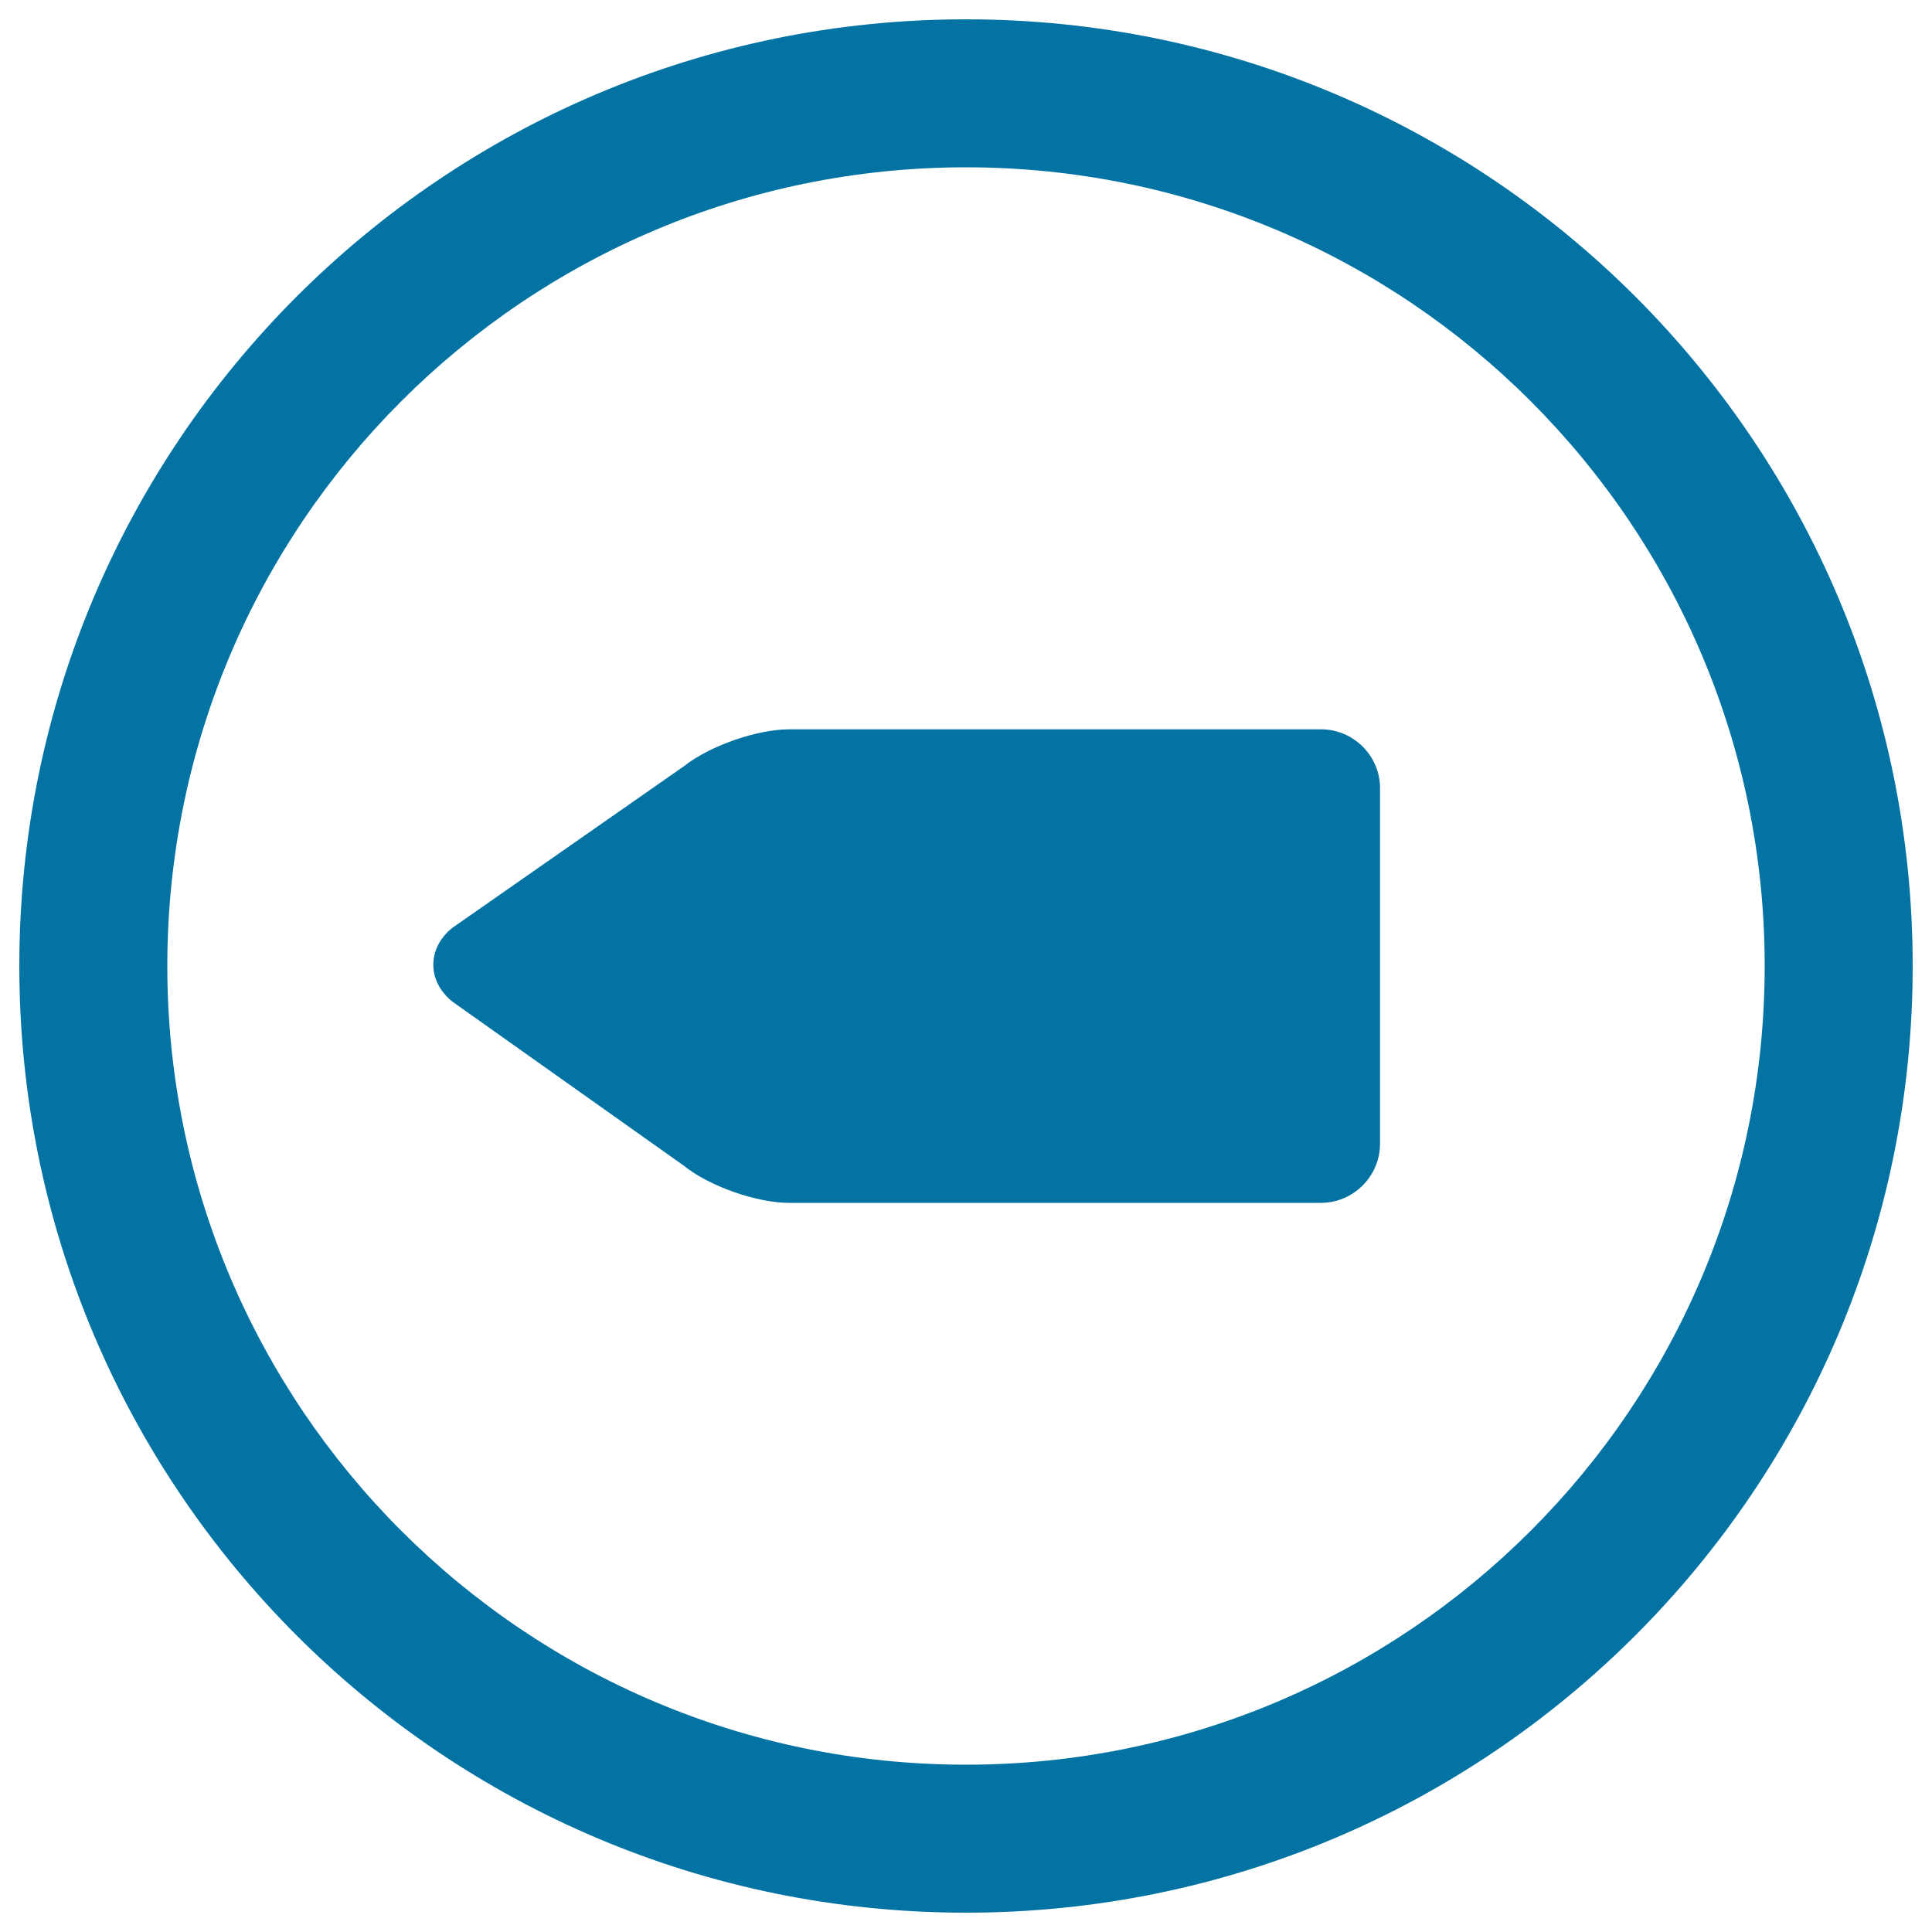 <svg xmlns="http://www.w3.org/2000/svg" viewBox="0 0 1000 1000" style="fill:#0273a2">
<title>Left Arrow Circular Button SVG icon</title>
<g><g><path d="M500,10C229.4,10,10,229.4,10,500c0,270.6,219.4,490,490,490c270.6,0,490-219.4,490-490C990,229.4,770.6,10,500,10z M500,913.4C271.7,913.4,86.6,728.3,86.6,500S271.7,86.6,500,86.6S913.4,271.7,913.4,500S728.3,913.4,500,913.4z"/><path d="M683.8,377.5H408.5c-16.8,0-41.3,8.6-54.5,19.1l-119.8,83.6c-13.2,10.5-13.2,27.7-0.1,38.2l119.9,85c13.1,10.6,37.7,19.2,54.4,19.2h275.3c16.8,0,30.6-13.8,30.6-30.6V408.1C714.4,391.3,700.6,377.5,683.8,377.5z"/></g></g>
</svg>